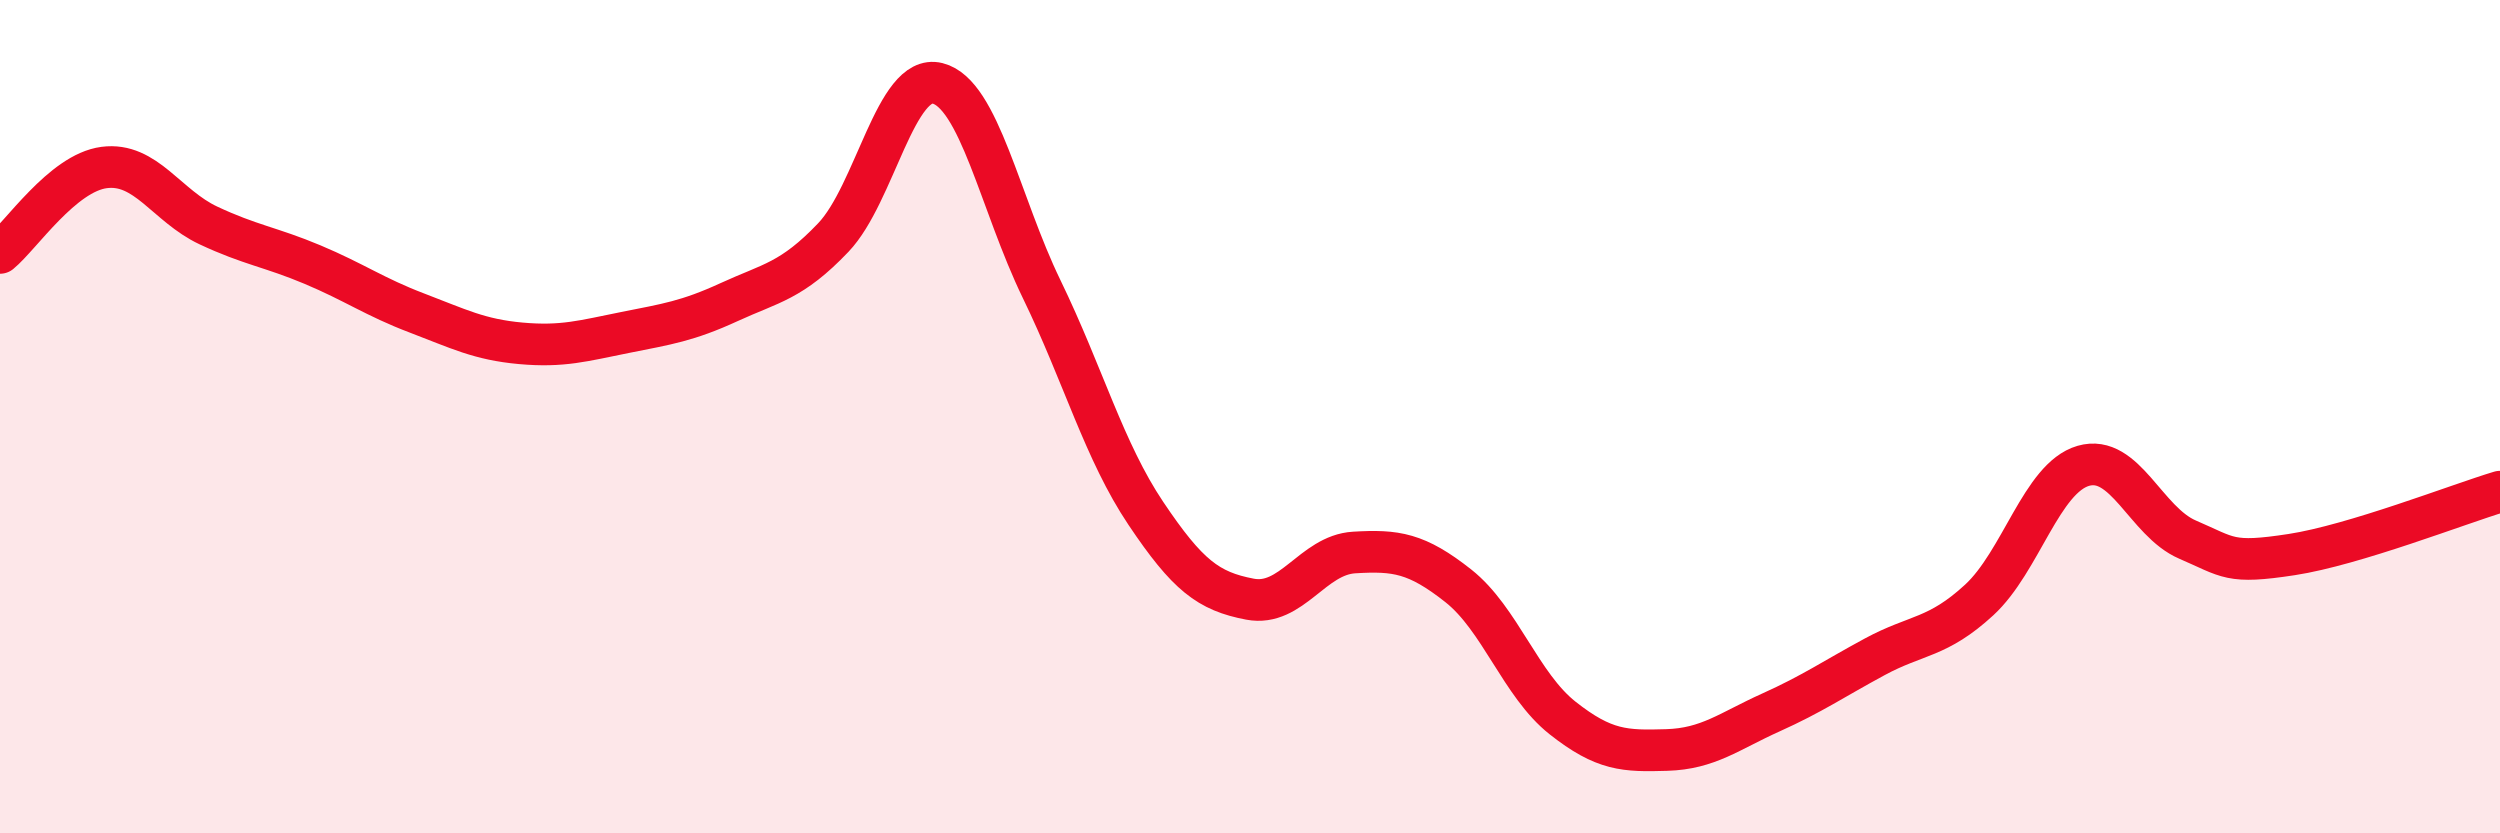 
    <svg width="60" height="20" viewBox="0 0 60 20" xmlns="http://www.w3.org/2000/svg">
      <path
        d="M 0,6.07 C 0.5,5.66 1.5,4.15 2.5,4.02 C 3.5,3.89 4,4.94 5,5.41 C 6,5.88 6.5,5.93 7.5,6.35 C 8.5,6.77 9,7.13 10,7.51 C 11,7.89 11.5,8.15 12.5,8.24 C 13.5,8.33 14,8.18 15,7.98 C 16,7.78 16.5,7.71 17.5,7.25 C 18.5,6.79 19,6.75 20,5.7 C 21,4.65 21.5,1.75 22.5,2 C 23.5,2.25 24,4.88 25,6.94 C 26,9 26.5,10.83 27.5,12.32 C 28.5,13.81 29,14.19 30,14.38 C 31,14.57 31.5,13.32 32.5,13.26 C 33.5,13.2 34,13.27 35,14.06 C 36,14.85 36.5,16.44 37.5,17.23 C 38.5,18.02 39,18.03 40,18 C 41,17.97 41.5,17.55 42.5,17.1 C 43.5,16.65 44,16.3 45,15.76 C 46,15.22 46.5,15.32 47.5,14.4 C 48.5,13.48 49,11.47 50,11.18 C 51,10.89 51.5,12.52 52.5,12.95 C 53.5,13.38 53.5,13.54 55,13.31 C 56.5,13.08 59,12.1 60,11.8L60 20L0 20Z"
        fill="#EB0A25"
        opacity="0.1"
        stroke-linecap="round"
        stroke-linejoin="round"
      />
      <path
        d="M 0,6.07 C 0.5,5.66 1.5,4.15 2.5,4.02 C 3.5,3.89 4,4.94 5,5.41 C 6,5.88 6.5,5.93 7.5,6.35 C 8.5,6.77 9,7.13 10,7.51 C 11,7.89 11.5,8.15 12.5,8.24 C 13.5,8.33 14,8.18 15,7.98 C 16,7.78 16.5,7.71 17.5,7.25 C 18.5,6.79 19,6.75 20,5.7 C 21,4.65 21.5,1.75 22.5,2 C 23.5,2.25 24,4.88 25,6.94 C 26,9 26.5,10.83 27.5,12.32 C 28.5,13.81 29,14.19 30,14.38 C 31,14.57 31.5,13.32 32.5,13.26 C 33.5,13.2 34,13.27 35,14.06 C 36,14.85 36.5,16.44 37.5,17.23 C 38.5,18.02 39,18.03 40,18 C 41,17.97 41.5,17.55 42.5,17.1 C 43.5,16.65 44,16.3 45,15.76 C 46,15.22 46.5,15.32 47.5,14.4 C 48.5,13.48 49,11.47 50,11.18 C 51,10.89 51.5,12.52 52.5,12.95 C 53.5,13.38 53.5,13.54 55,13.31 C 56.5,13.08 59,12.1 60,11.8"
        stroke="#EB0A25"
        stroke-width="1"
        fill="none"
        stroke-linecap="round"
        stroke-linejoin="round"
      />
    </svg>
  